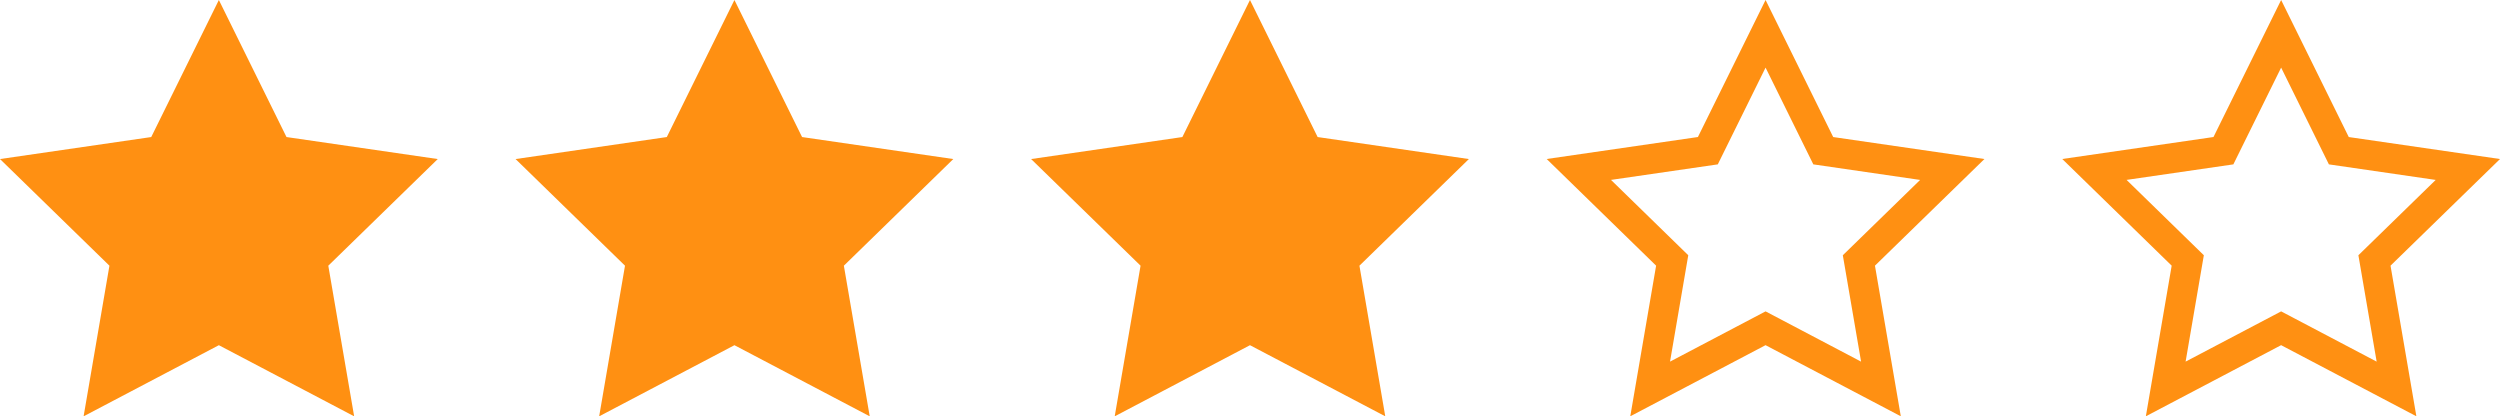 <!-- Generator: Adobe Illustrator 18.1.0, SVG Export Plug-In  -->
<svg version="1.1"
	 xmlns="http://www.w3.org/2000/svg" xmlns:xlink="http://www.w3.org/1999/xlink" xmlns:a="http://ns.adobe.com/AdobeSVGViewerExtensions/3.0/"
	 x="0px" y="0px" width="102.392px" height="17.051px" viewBox="0 0 102.392 17.051" enable-background="new 0 0 102.392 17.051"
	 xml:space="preserve">
<defs>
</defs>
<g>
	<polygon fill="#FF9012" points="60.16,6.514 53.966,5.613 51.195,0 48.426,5.613 42.231,6.514 46.714,10.882 45.655,17.051 
		51.195,14.138 56.736,17.051 55.678,10.882 	"/>
	<polygon fill="#FF9012" points="39.044,6.514 32.85,5.613 30.08,0 27.31,5.613 21.116,6.514 25.598,10.882 24.54,17.051 
		30.08,14.138 35.621,17.051 34.562,10.882 	"/>
	<polygon fill="#FF9012" points="17.929,6.514 11.734,5.613 8.964,0 6.194,5.613 0,6.514 4.482,10.882 3.424,17.051 8.964,14.138 
		14.505,17.051 13.446,10.882 	"/>
	<path fill="#FF9012" d="M81.276,6.513l-6.194-0.9L72.312,0l-2.771,5.612l-6.194,0.9l4.482,4.369l-1.058,6.169l5.54-2.913
		l5.54,2.913l-1.059-6.169L81.276,6.513z M72.312,12.753l-3.913,2.058l0.747-4.357l-3.165-3.086l4.374-0.636l1.957-3.963
		l1.956,3.963l4.374,0.637l-3.166,3.085l0.748,4.357L72.312,12.753z"/>
	<path fill="#FF9012" d="M102.392,6.513l-6.194-0.9L93.428,0l-2.771,5.612l-6.194,0.9l4.482,4.369l-1.058,6.169l5.54-2.913
		l5.54,2.913l-1.059-6.169L102.392,6.513z M93.428,12.753l-3.913,2.058l0.747-4.357l-3.165-3.086l4.374-0.636l1.957-3.963
		l1.956,3.963l4.374,0.637l-3.166,3.085l0.748,4.357L93.428,12.753z"/>
</g>
</svg>